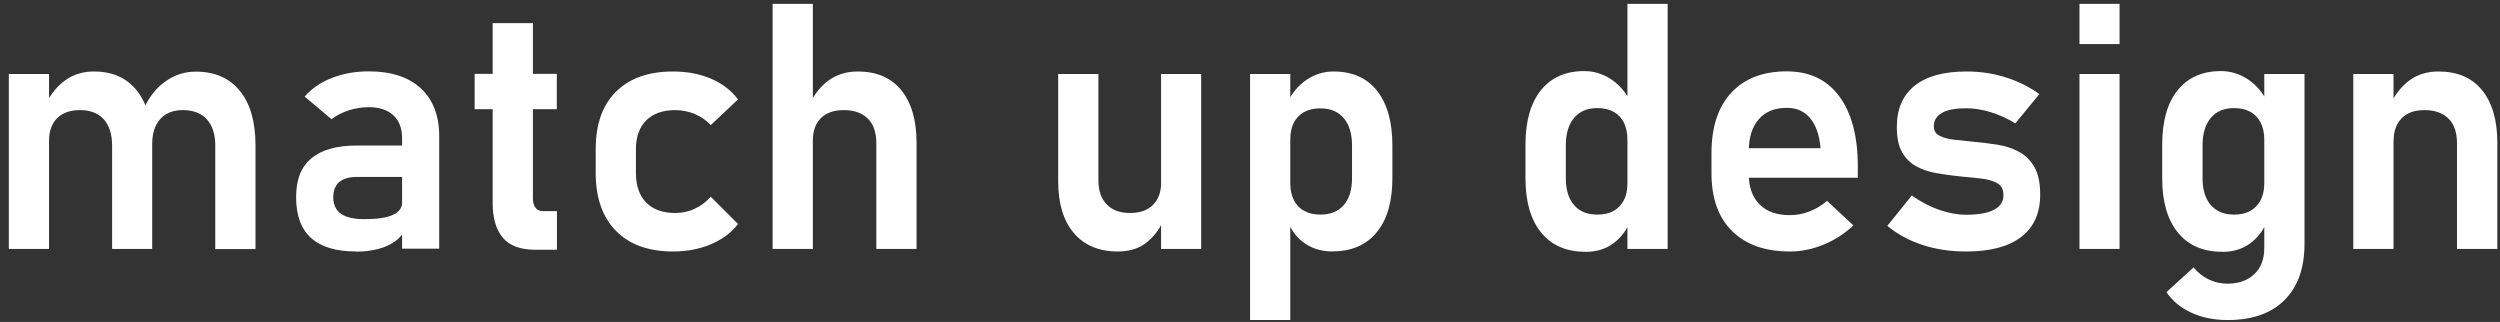 <?xml version="1.0" encoding="UTF-8"?>
<svg id="_レイヤー_1" xmlns="http://www.w3.org/2000/svg" version="1.1" viewBox="0 0 187.09 24.09">
  <rect x="0" y="0" width="187.09" height="24.09" fill="#333333" stroke="none"/>
  <!-- Generator: Adobe Illustrator 29.8.1, SVG Export Plug-In . SVG Version: 2.1.1 Build 2)  -->
  <defs>
    <style>
      .st0 {
        fill: #fff;
      }
    </style>
  </defs>
  <path class="st0" d="M.66,18.63V5.54h3.01v13.09s-3.01,0-3.01,0ZM8.39,18.63v-7.74c0-.84-.21-1.49-.62-1.96-.42-.46-1.01-.69-1.77-.69s-1.31.2-1.72.6c-.4.4-.61.97-.61,1.69l-.26-2.71c.39-.79.89-1.4,1.5-1.83s1.32-.64,2.12-.64c1.39,0,2.46.48,3.22,1.44s1.14,2.32,1.14,4.08v7.76s-3,0-3,0ZM16.11,18.63v-7.74c0-.84-.21-1.49-.63-1.96-.42-.46-1.02-.69-1.79-.69-.73,0-1.3.22-1.7.67s-.6,1.07-.6,1.88l-.58-2.77c.42-.86.96-1.52,1.63-1.97.67-.46,1.41-.69,2.21-.69,1.42,0,2.52.48,3.3,1.44s1.17,2.32,1.17,4.08v7.76h-3.01Z"/>
  <path class="st0" d="M26.66,18.82c-1.5,0-2.62-.33-3.37-1s-1.13-1.68-1.13-3.05.38-2.28,1.14-2.92,1.89-.96,3.41-.96h3.51l.18,2.35h-3.67c-.6,0-1.04.13-1.34.38-.3.25-.45.64-.45,1.16s.19.95.58,1.22.97.4,1.75.4c.95,0,1.66-.1,2.13-.32.47-.21.71-.54.71-.98l.27,1.87c-.14.43-.4.78-.76,1.05-.37.27-.8.48-1.31.61-.5.13-1.05.2-1.63.2h-.02ZM30.09,18.63v-8.3c0-.73-.22-1.3-.65-1.7s-1.04-.61-1.83-.61c-.5,0-1,.08-1.49.23-.49.16-.93.38-1.31.67l-2.01-1.69c.51-.6,1.19-1.06,2.02-1.39s1.76-.5,2.77-.5c1.68,0,2.98.42,3.9,1.27.92.85,1.38,2.05,1.38,3.59v8.41h-2.79v.02Z"/>
  <path class="st0" d="M35.52,8.17v-2.64h6.15v2.64h-6.15ZM40.06,18.69c-1.12,0-1.93-.3-2.43-.9s-.76-1.45-.76-2.57V1.73h3.01v13.08c0,.31.06.56.19.73.13.18.31.26.56.26h1.05v2.89h-1.62Z"/>
  <path class="st0" d="M50.37,18.82c-1.83,0-3.26-.51-4.27-1.54s-1.52-2.47-1.52-4.34v-1.78c0-1.85.5-3.28,1.51-4.29s2.43-1.52,4.28-1.52c1.05,0,2,.18,2.84.54s1.52.88,2.02,1.55l-2.04,1.92c-.34-.36-.74-.64-1.2-.83s-.95-.29-1.46-.29c-.93,0-1.66.26-2.17.77s-.77,1.23-.77,2.16v1.78c0,.95.26,1.69.77,2.21.51.52,1.24.78,2.17.78.51,0,1-.1,1.46-.32.46-.21.86-.51,1.2-.9l2.04,2.04c-.5.66-1.18,1.16-2.03,1.52s-1.8.54-2.84.54h.01Z"/>
  <path class="st0" d="M57.82,18.63V.29h3.01v18.34s-3.01,0-3.01,0ZM65.58,18.63v-7.93c0-.79-.21-1.4-.63-1.82s-1.02-.64-1.79-.64-1.31.2-1.72.59c-.4.4-.61.95-.61,1.68l-.26-2.71c.39-.78.88-1.39,1.48-1.81s1.31-.64,2.14-.64c1.4,0,2.49.46,3.25,1.39s1.15,2.24,1.15,3.94v7.95h-3.01Z"/>
  <path class="st0" d="M82.2,5.54v7.96c0,.77.21,1.37.62,1.8.41.42.99.64,1.74.64s1.32-.2,1.73-.61c.4-.4.61-.98.61-1.72l.18,2.8c-.23.62-.62,1.18-1.19,1.67s-1.31.74-2.23.74c-1.42,0-2.52-.46-3.3-1.38s-1.17-2.21-1.17-3.88V5.54h3.01ZM86.89,18.63V5.54h3v13.09s-3,0-3,0Z"/>
  <path class="st0" d="M93.55,23.95V5.54h3.01v18.41h-3.01ZM99.73,18.82c-.79,0-1.48-.2-2.06-.59-.58-.39-1.01-.94-1.29-1.66l.18-2.86c0,.5.09.92.27,1.27.18.35.43.62.77.8.34.19.74.28,1.22.28.75,0,1.33-.24,1.74-.71s.62-1.14.62-2v-2.46c0-.88-.21-1.57-.62-2.05s-.99-.73-1.74-.73c-.48,0-.89.09-1.22.27s-.59.45-.77.79c-.18.35-.27.78-.27,1.28l-.26-2.71c.38-.77.87-1.36,1.48-1.77s1.28-.62,2.02-.62c1.4,0,2.49.48,3.25,1.44s1.15,2.32,1.15,4.08v2.47c0,1.74-.39,3.09-1.17,4.04s-1.88,1.43-3.3,1.43h0Z"/>
  <path class="st0" d="M118.63,18.84c-1.42,0-2.52-.48-3.3-1.44-.78-.96-1.17-2.31-1.17-4.06v-2.5c0-1.76.38-3.12,1.15-4.08.77-.96,1.85-1.44,3.25-1.44.73,0,1.4.21,2.02.62.61.41,1.11.99,1.48,1.74l-.27,2.79c0-.5-.09-.93-.26-1.29-.18-.35-.43-.62-.77-.81s-.74-.28-1.22-.28c-.75,0-1.33.24-1.74.73-.41.48-.62,1.17-.62,2.05v2.47c0,.87.21,1.54.62,2.01.41.48.99.71,1.74.71.48,0,.89-.09,1.22-.28.34-.19.59-.46.77-.81s.26-.78.26-1.27l.18,2.88c-.24.65-.65,1.19-1.22,1.62s-1.28.65-2.12.65h0ZM121.79,18.63V.29h3.01v18.34s-3.01,0-3.01,0Z"/>
  <path class="st0" d="M133.95,18.82c-1.86,0-3.3-.51-4.33-1.53s-1.54-2.46-1.54-4.34v-1.48c0-1.95.49-3.46,1.48-4.53s2.37-1.6,4.16-1.6c1.69,0,3,.62,3.92,1.86s1.39,2.99,1.39,5.24v.86h-8.89v-2.21h6.09v-.14c-.1-.91-.35-1.62-.78-2.12-.43-.51-1-.76-1.73-.76-.9,0-1.6.28-2.1.85-.5.57-.75,1.37-.75,2.42v1.67c0,.99.27,1.75.81,2.29s1.29.8,2.27.8c.5,0,.99-.09,1.47-.28s.92-.45,1.31-.79l1.97,1.84c-.66.62-1.41,1.1-2.24,1.44s-1.66.51-2.5.51h0Z"/>
  <path class="st0" d="M147.13,18.82c-1.17,0-2.26-.16-3.26-.49s-1.88-.8-2.63-1.43l1.83-2.27c.67.47,1.35.83,2.04,1.07.69.24,1.36.37,2.02.37.92,0,1.61-.12,2.09-.37.47-.25.71-.61.71-1.08s-.16-.75-.49-.93c-.32-.17-.75-.29-1.27-.34s-1.08-.11-1.68-.17c-.55-.06-1.09-.14-1.62-.23-.53-.1-1.02-.26-1.46-.5s-.79-.59-1.06-1.05-.4-1.1-.4-1.9c0-1.35.45-2.38,1.34-3.09s2.18-1.06,3.87-1.06c1.02,0,1.99.14,2.91.43.93.29,1.78.71,2.55,1.26l-1.8,2.19c-.61-.37-1.23-.65-1.86-.84-.63-.19-1.23-.29-1.82-.29-.79,0-1.39.11-1.8.34-.41.23-.62.56-.62,1.01,0,.33.14.57.43.71.29.15.66.25,1.13.3s.97.11,1.51.16c.56.05,1.13.12,1.7.21.57.09,1.1.26,1.58.52.48.25.87.63,1.17,1.14.29.5.44,1.19.44,2.07,0,1.39-.47,2.44-1.42,3.17s-2.32,1.09-4.13,1.09h0Z"/>
  <path class="st0" d="M155.62,3.31V.29h3v3.01h-3ZM155.62,18.63V5.54h3v13.09s-3,0-3,0Z"/>
  <path class="st0" d="M166.28,18.84c-1.42,0-2.52-.48-3.3-1.44-.78-.96-1.17-2.31-1.17-4.06v-2.5c0-1.76.38-3.12,1.15-4.08.77-.96,1.85-1.44,3.25-1.44.73,0,1.4.21,2.02.62.61.41,1.11.99,1.48,1.74l-.26,2.79c0-.5-.09-.93-.27-1.29-.18-.35-.43-.62-.77-.81-.34-.19-.74-.28-1.22-.28-.75,0-1.33.24-1.74.73s-.62,1.17-.62,2.05v2.47c0,.87.21,1.54.62,2.01s.99.71,1.74.71c.48,0,.89-.09,1.22-.28.34-.19.59-.46.77-.81.18-.35.27-.78.27-1.27l.18,2.88c-.24.65-.65,1.19-1.22,1.62s-1.28.65-2.12.65h0ZM166.71,23.95c-1.01,0-1.92-.18-2.72-.55-.8-.37-1.42-.88-1.86-1.54l2.03-1.85c.31.39.69.69,1.13.9s.9.32,1.38.32c.84,0,1.51-.23,2.02-.7.5-.47.76-1.12.76-1.97V5.54h3.01v12.7c0,1.82-.5,3.22-1.5,4.22s-2.42,1.49-4.25,1.49Z"/>
  <path class="st0" d="M176.11,18.63V5.54h3.01v13.09s-3.01,0-3.01,0ZM183.87,18.63v-7.93c0-.79-.21-1.4-.63-1.82s-1.02-.64-1.79-.64-1.31.2-1.71.6c-.4.4-.61.97-.61,1.69l-.26-2.71c.39-.79.88-1.4,1.48-1.83.6-.43,1.31-.64,2.14-.64,1.4,0,2.49.46,3.25,1.39s1.15,2.24,1.15,3.94v7.95h-3.02Z"/>
</svg>